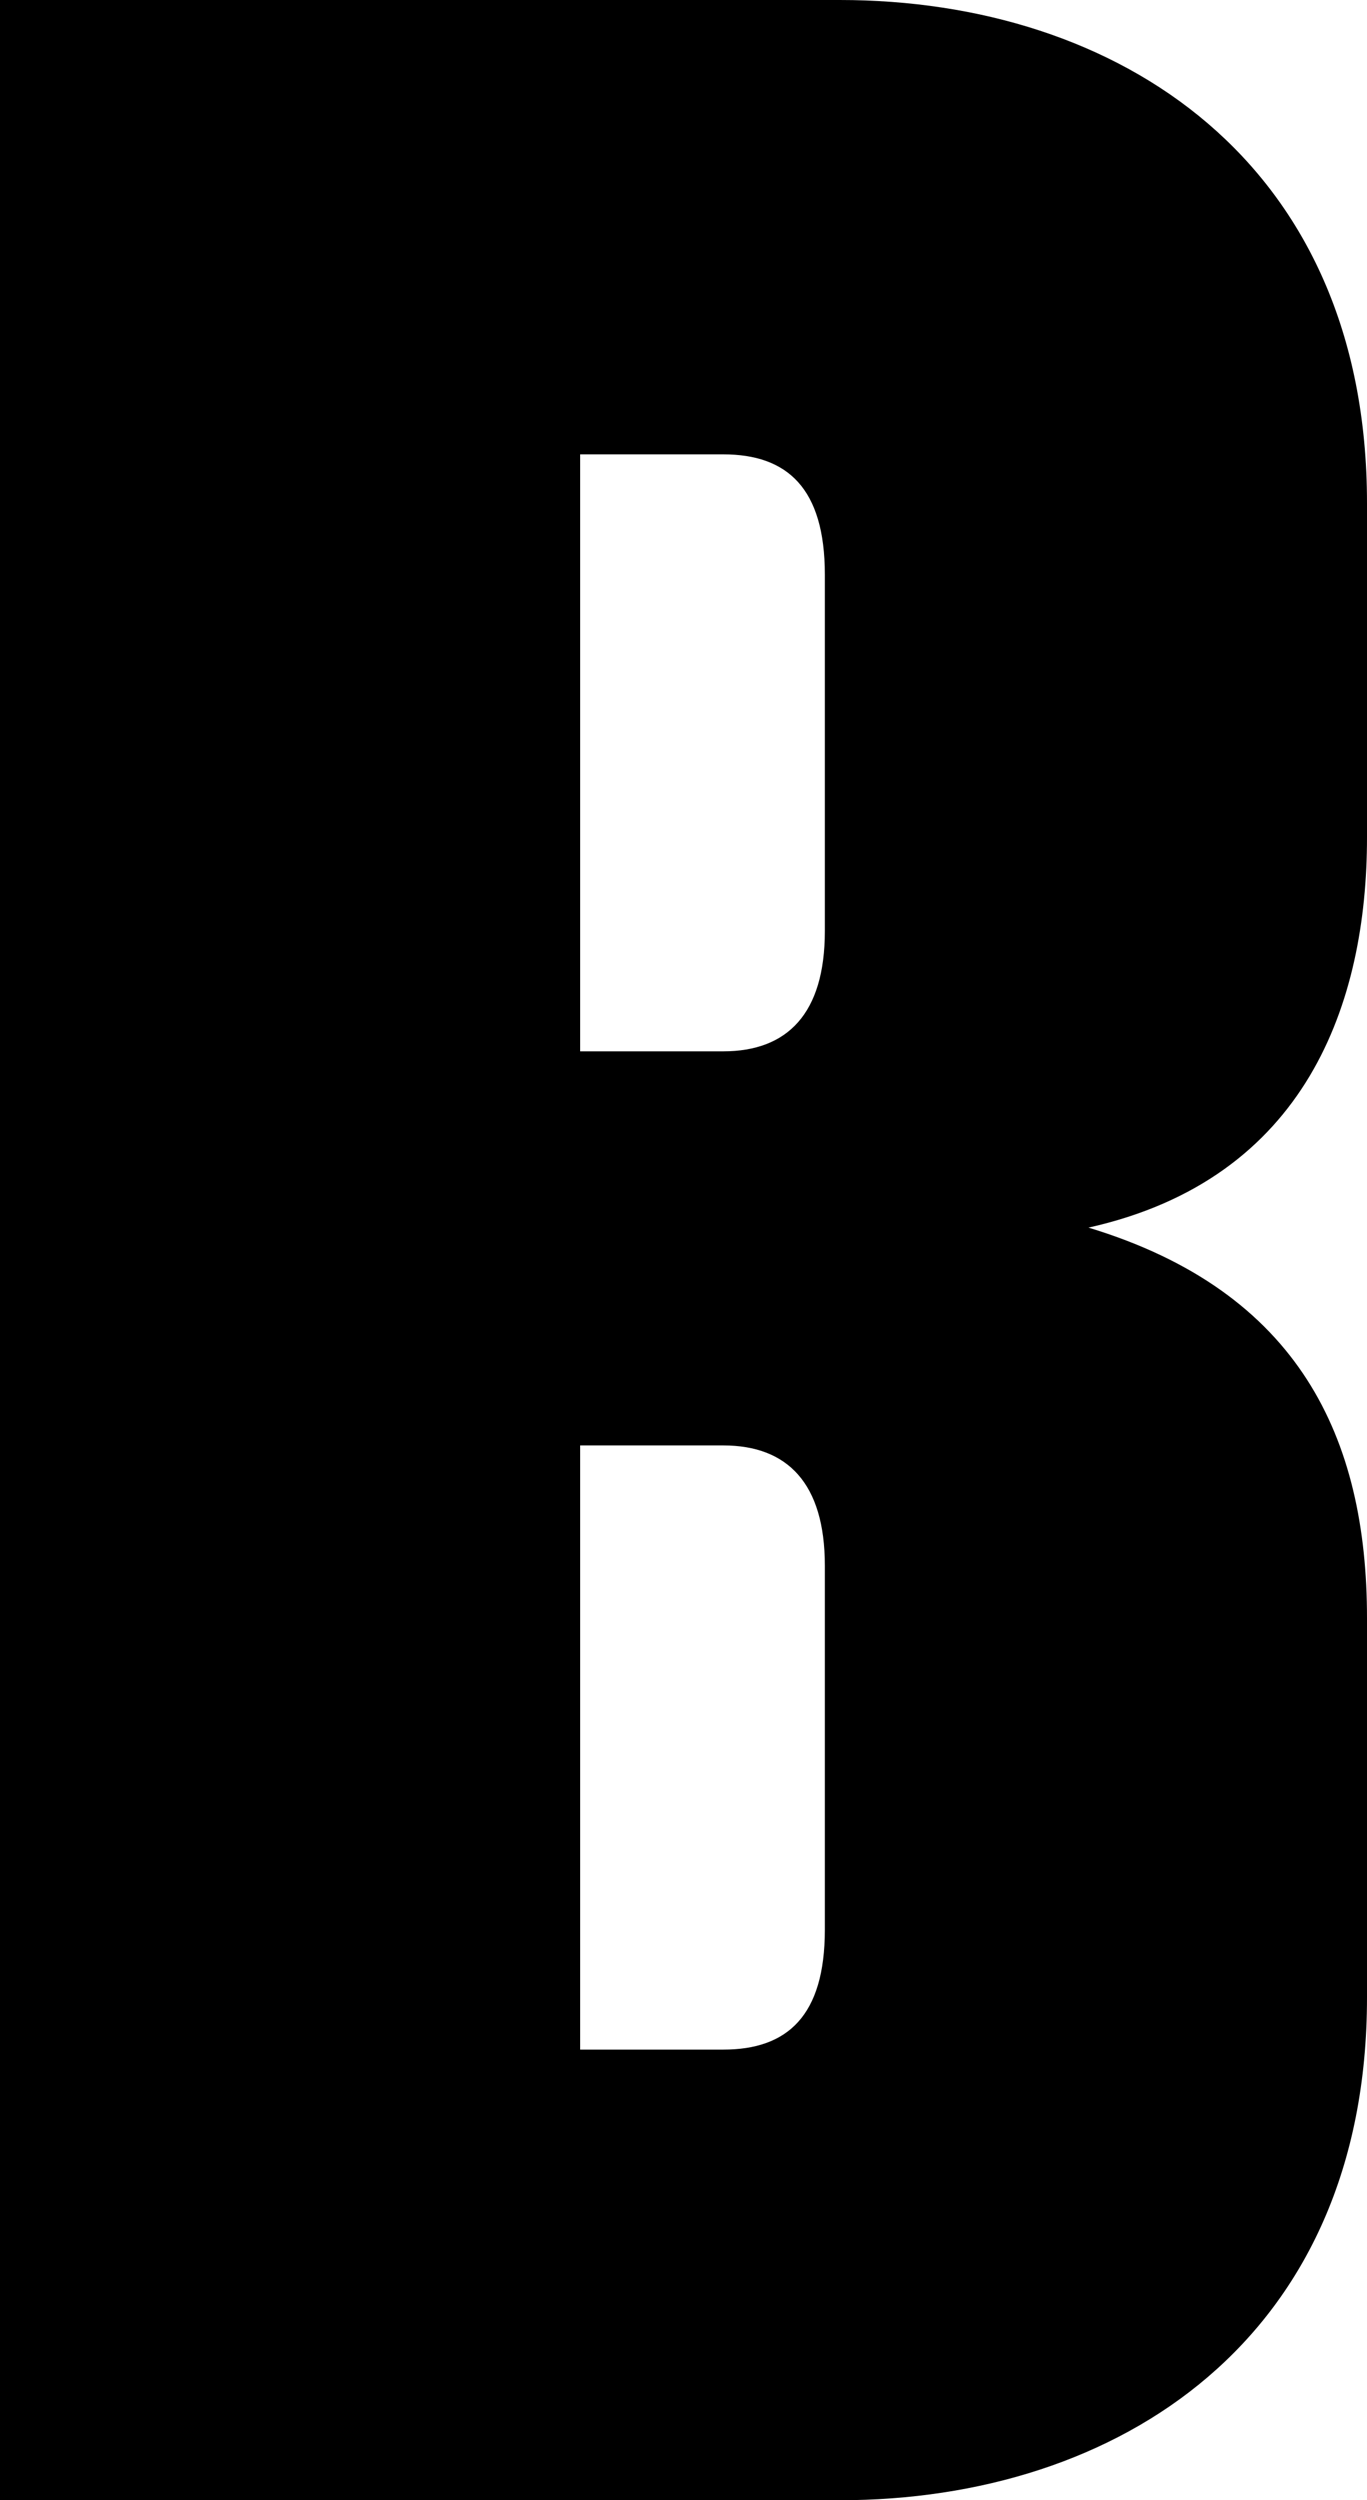 <svg xmlns="http://www.w3.org/2000/svg" width="280" height="512" viewBox="0 0 280 512" fill="none"><path d="M171.995 511.996H0V0H171.995C229.108 0 280 33.101 280 103.051V171.47C280 205.283 267.67 241.41 222.95 251.392C266.152 264.483 280 294.502 280 331.37V409.031C280 478.989 229.108 512 171.995 512M168.951 117.655C168.951 99.977 161.257 93.043 148.152 93.043H118.829V215.292H148.152C161.26 215.292 168.951 207.59 168.951 190.687V117.655ZM168.951 320.601C168.951 303.717 161.257 295.996 148.152 295.996H118.829V419.721H148.152C161.26 419.721 168.951 412.828 168.951 395.18V320.601Z" fill="black"></path></svg>